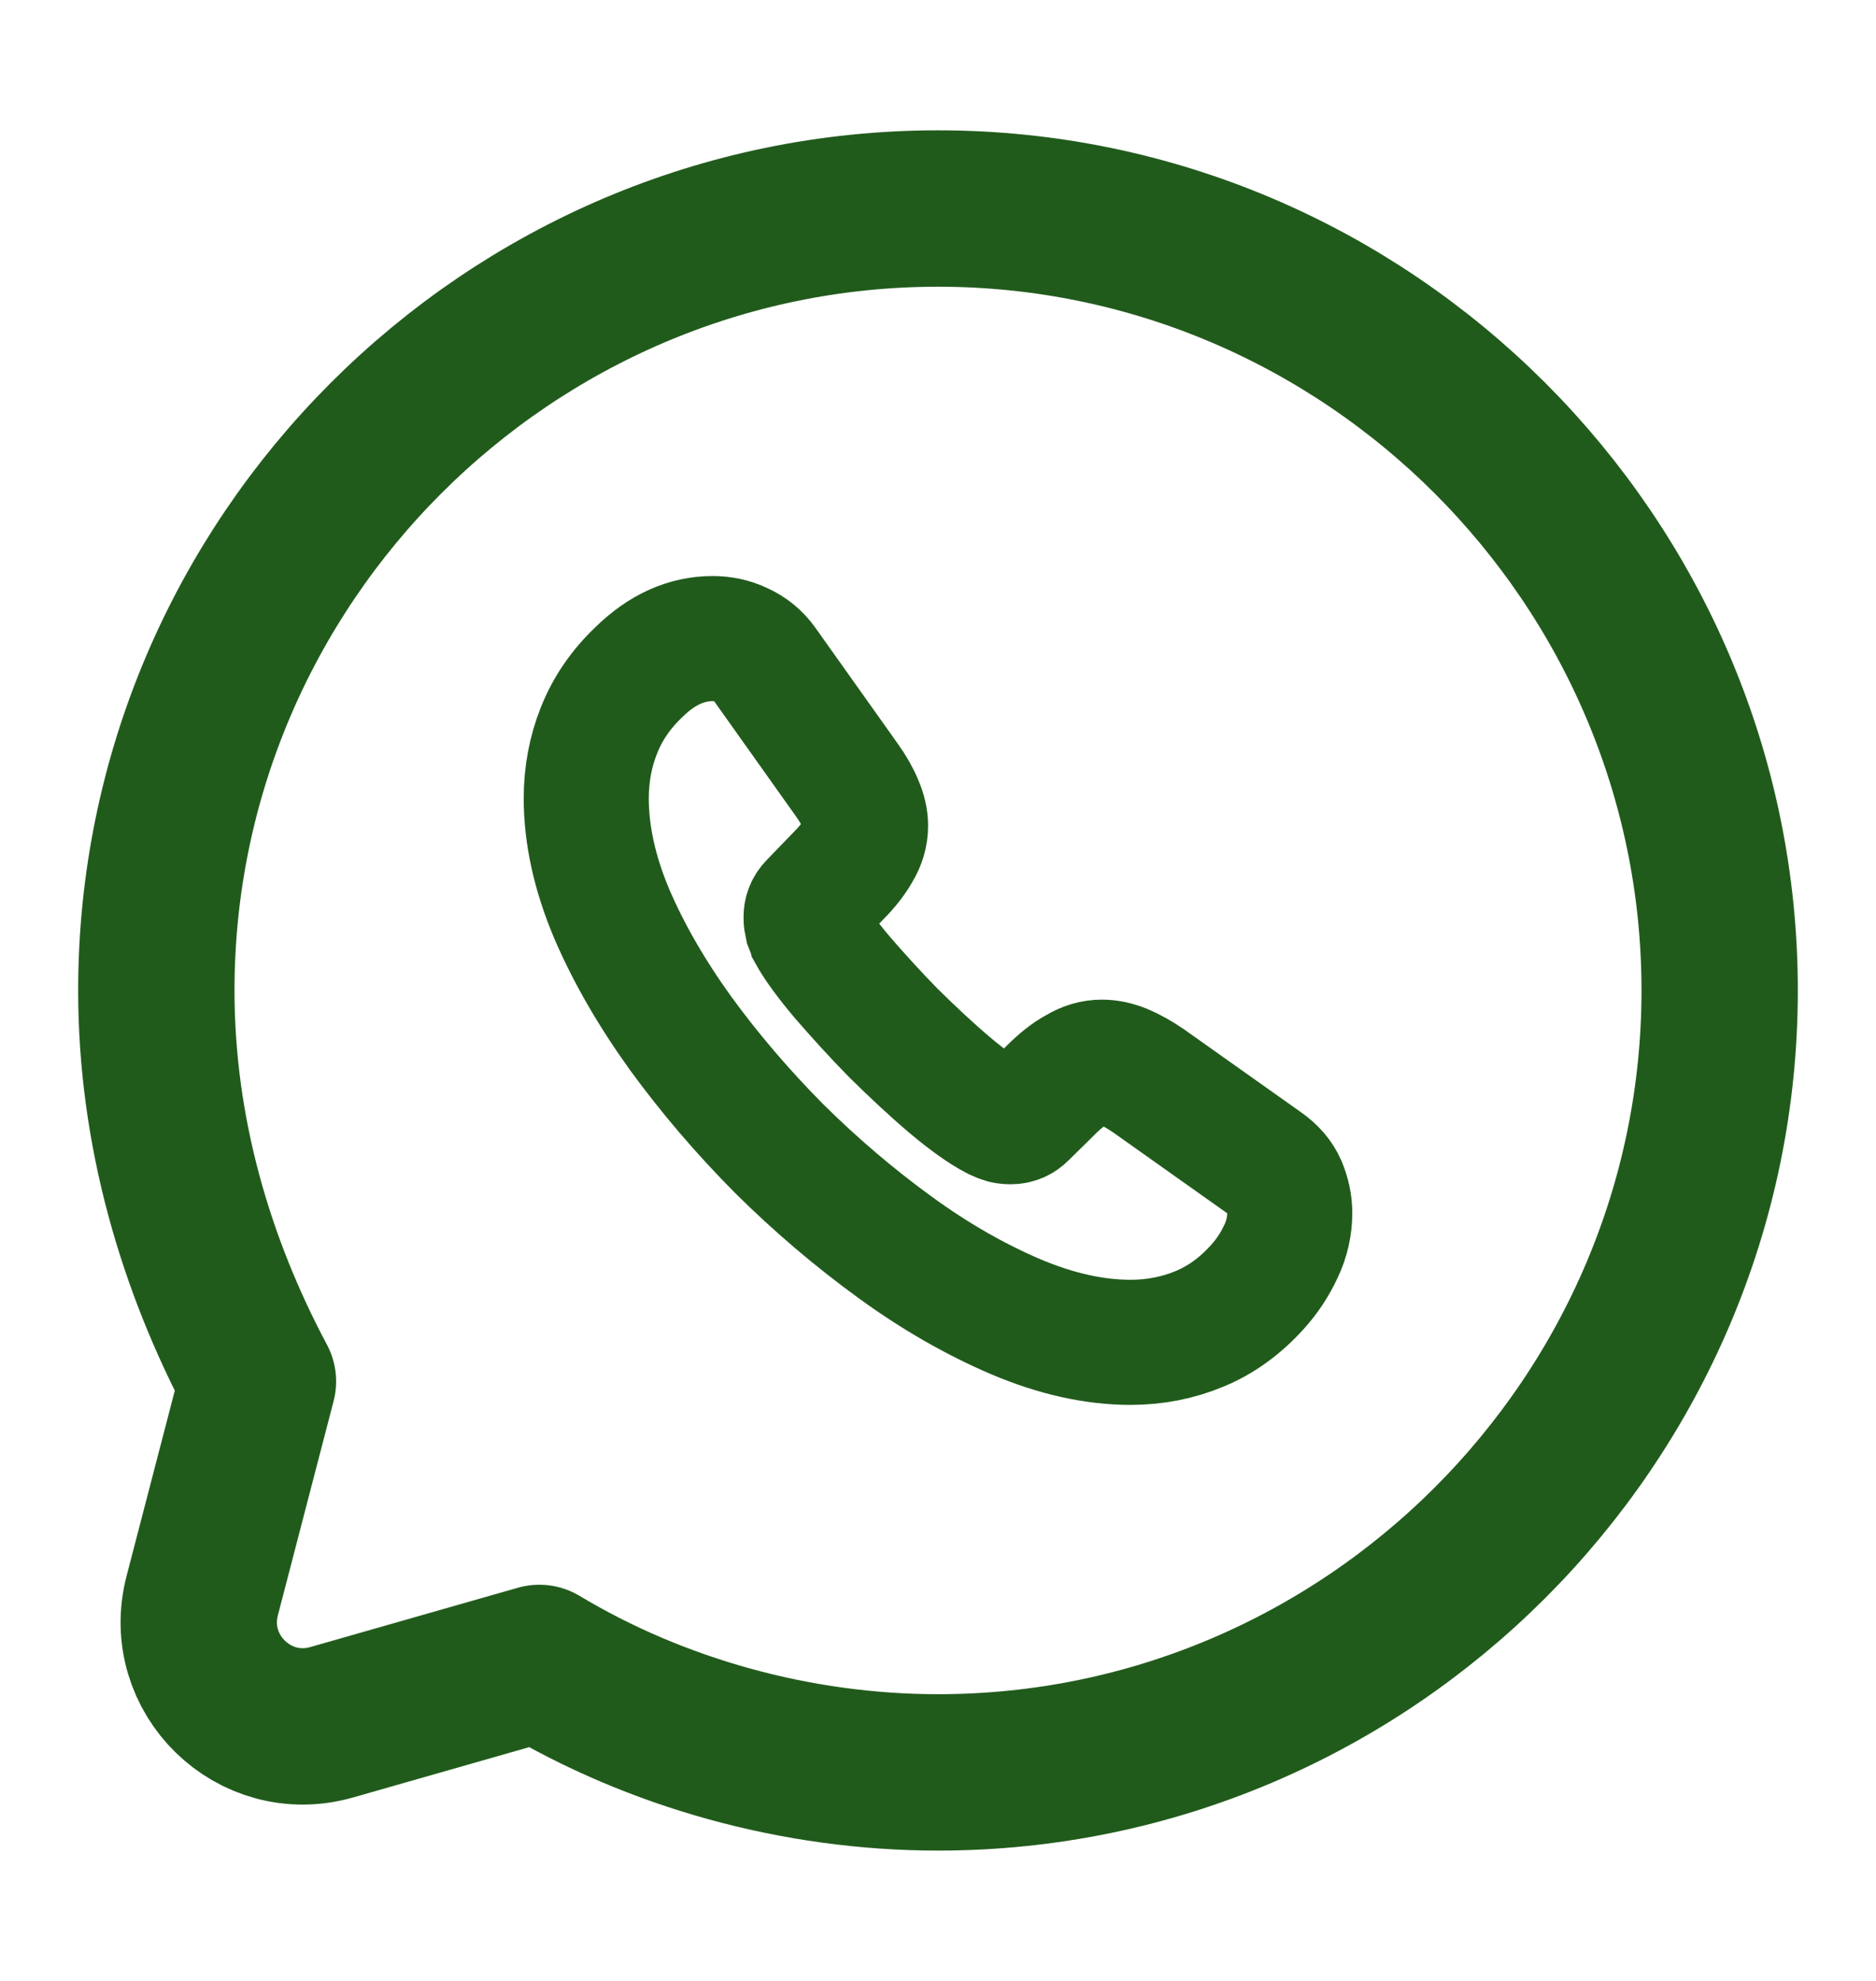 <svg xmlns="http://www.w3.org/2000/svg" width="18" height="19" viewBox="0 0 18 19" fill="none">
  <path d="M5.175 15.95C6.3 16.625 7.65 17 9 17C13.125 17 16.5 13.625 16.5 9.5C16.5 5.375 13.125 2 9 2C4.875 2 1.5 5.375 1.5 9.5C1.5 10.85 1.875 12.125 2.475 13.25L1.94 15.306C1.746 16.055 2.439 16.732 3.183 16.519L5.175 15.95Z" stroke="#215B1C" stroke-width="1.5" stroke-miterlimit="10" stroke-linecap="round" stroke-linejoin="round"/>
  <path d="M12.375 11.636C12.375 11.758 12.348 11.883 12.29 12.004C12.233 12.126 12.159 12.241 12.061 12.348C11.895 12.531 11.713 12.662 11.506 12.747C11.303 12.831 11.084 12.875 10.847 12.875C10.502 12.875 10.134 12.794 9.745 12.629C9.357 12.463 8.968 12.241 8.583 11.96C8.194 11.677 7.825 11.363 7.474 11.015C7.126 10.664 6.811 10.296 6.531 9.912C6.254 9.527 6.031 9.142 5.868 8.761C5.706 8.376 5.625 8.008 5.625 7.657C5.625 7.428 5.666 7.208 5.747 7.006C5.828 6.8 5.956 6.611 6.135 6.442C6.352 6.23 6.588 6.125 6.838 6.125C6.933 6.125 7.028 6.145 7.112 6.186C7.2 6.226 7.278 6.287 7.339 6.375L8.123 7.478C8.184 7.563 8.228 7.64 8.258 7.715C8.289 7.785 8.305 7.856 8.305 7.92C8.305 8.002 8.282 8.082 8.234 8.16C8.19 8.238 8.126 8.319 8.045 8.4L7.788 8.666C7.751 8.704 7.734 8.747 7.734 8.801C7.734 8.828 7.738 8.852 7.744 8.879C7.754 8.906 7.765 8.926 7.771 8.947C7.832 9.058 7.937 9.203 8.086 9.379C8.238 9.554 8.4 9.733 8.576 9.912C8.758 10.091 8.934 10.256 9.113 10.408C9.289 10.556 9.434 10.658 9.549 10.718C9.566 10.725 9.586 10.735 9.61 10.745C9.637 10.755 9.664 10.759 9.695 10.759C9.752 10.759 9.796 10.739 9.833 10.701L10.09 10.448C10.175 10.364 10.256 10.3 10.333 10.259C10.411 10.212 10.489 10.188 10.573 10.188C10.638 10.188 10.705 10.202 10.78 10.232C10.854 10.263 10.932 10.307 11.016 10.364L12.135 11.157C12.223 11.218 12.284 11.289 12.321 11.373C12.355 11.457 12.375 11.542 12.375 11.636Z" stroke="#215B1C" stroke-width="1.2" stroke-miterlimit="10"/>
</svg>